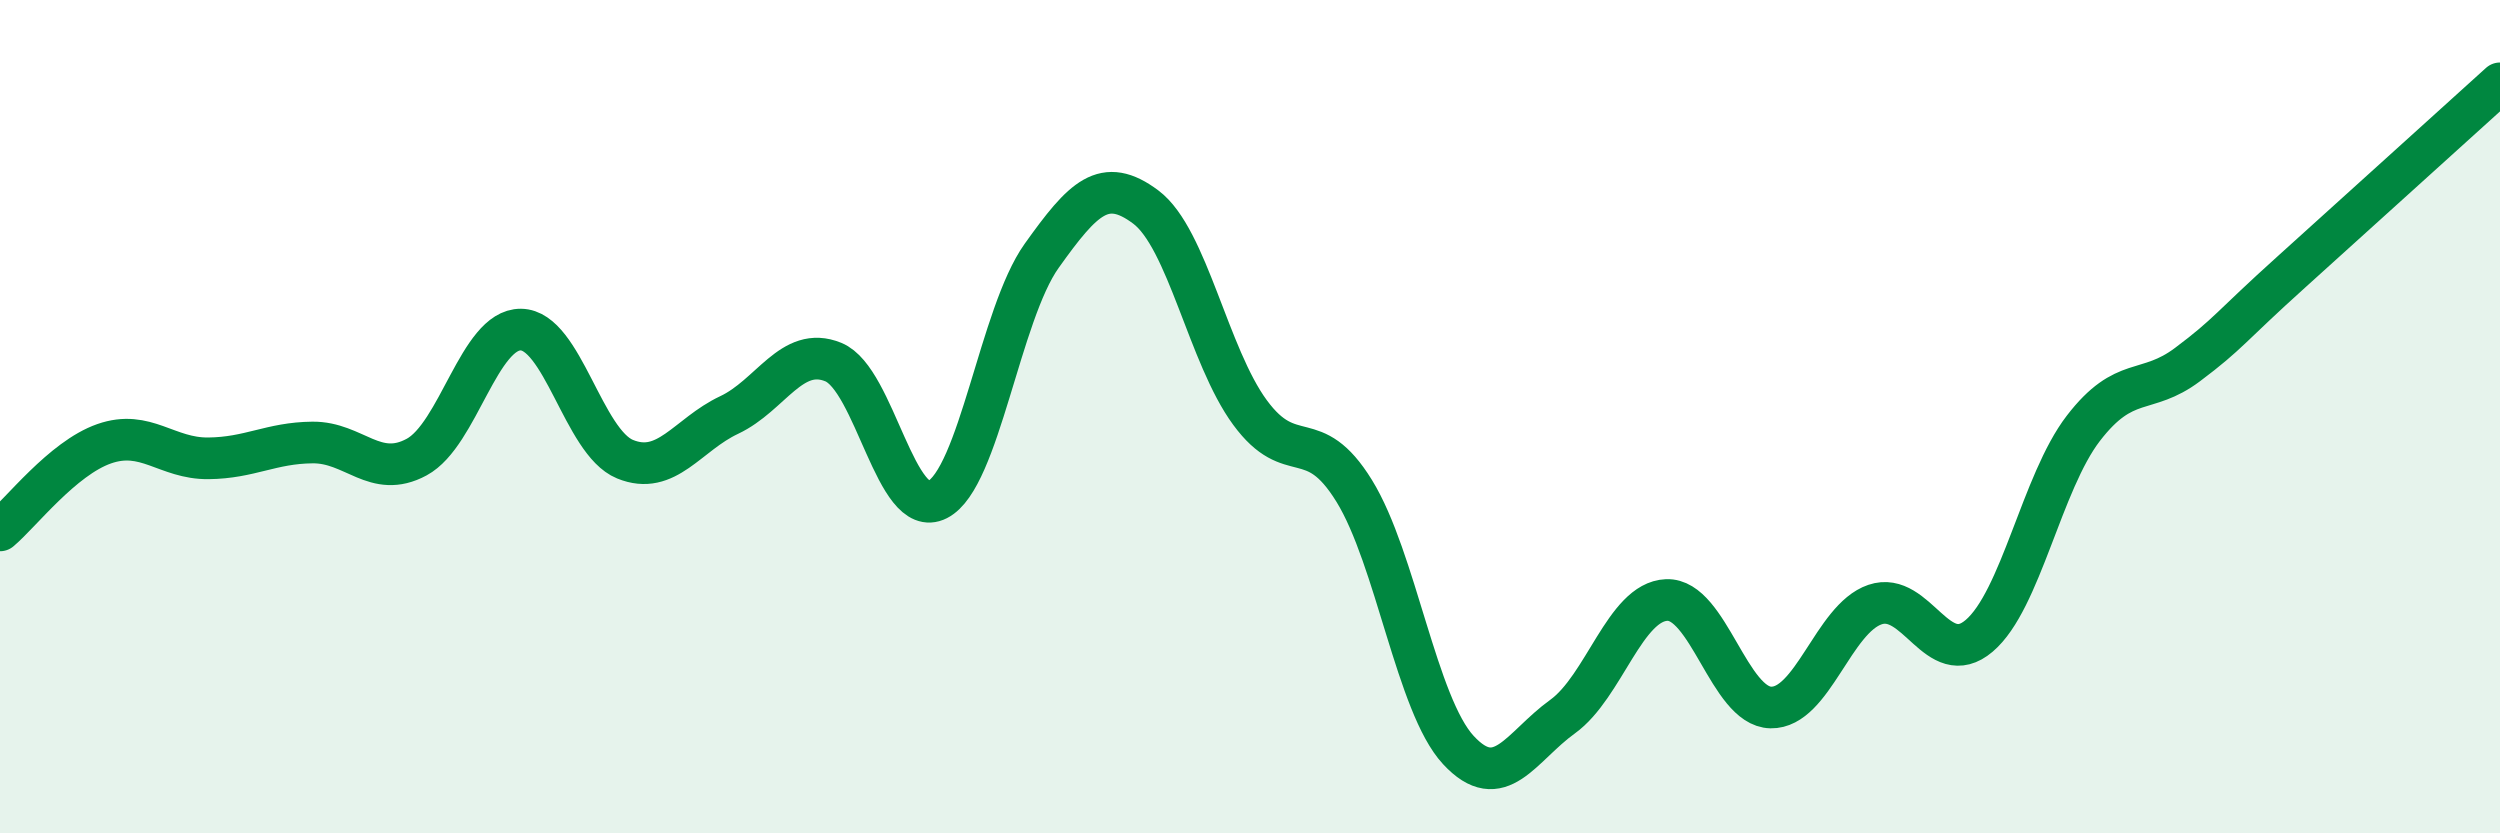 
    <svg width="60" height="20" viewBox="0 0 60 20" xmlns="http://www.w3.org/2000/svg">
      <path
        d="M 0,12.73 C 0.5,12.31 1.5,11 2.5,10.65 C 3.5,10.3 4,11.01 5,11 C 6,10.99 6.5,10.63 7.5,10.62 C 8.5,10.61 9,11.51 10,10.97 C 11,10.43 11.5,7.9 12.5,7.91 C 13.5,7.92 14,10.61 15,11.02 C 16,11.43 16.5,10.43 17.5,9.96 C 18.5,9.49 19,8.28 20,8.69 C 21,9.1 21.5,12.5 22.5,11.99 C 23.5,11.48 24,7.54 25,6.14 C 26,4.74 26.5,4.22 27.5,4.97 C 28.5,5.72 29,8.54 30,9.9 C 31,11.26 31.5,10.16 32.5,11.78 C 33.5,13.4 34,16.92 35,18 C 36,19.08 36.5,17.92 37.5,17.2 C 38.5,16.48 39,14.44 40,14.4 C 41,14.36 41.5,16.96 42.5,16.98 C 43.5,17 44,14.85 45,14.51 C 46,14.17 46.5,16.11 47.5,15.26 C 48.5,14.41 49,11.58 50,10.28 C 51,8.98 51.5,9.5 52.5,8.75 C 53.5,8 53.5,7.87 55,6.52 C 56.5,5.17 59,2.9 60,2L60 20L0 20Z"
        fill="#008740"
        opacity="0.1"
        stroke-linecap="round"
        stroke-linejoin="round"
      />
      <path
        d="M 0,12.73 C 0.5,12.31 1.5,11 2.5,10.65 C 3.5,10.3 4,11.01 5,11 C 6,10.99 6.5,10.63 7.5,10.62 C 8.5,10.61 9,11.51 10,10.97 C 11,10.43 11.5,7.9 12.5,7.91 C 13.5,7.92 14,10.61 15,11.02 C 16,11.43 16.5,10.43 17.5,9.96 C 18.5,9.49 19,8.28 20,8.69 C 21,9.1 21.5,12.5 22.5,11.99 C 23.5,11.48 24,7.54 25,6.14 C 26,4.74 26.5,4.22 27.5,4.97 C 28.5,5.72 29,8.54 30,9.9 C 31,11.26 31.5,10.16 32.5,11.78 C 33.5,13.4 34,16.92 35,18 C 36,19.08 36.5,17.92 37.5,17.2 C 38.5,16.48 39,14.44 40,14.4 C 41,14.36 41.5,16.96 42.5,16.98 C 43.5,17 44,14.85 45,14.51 C 46,14.17 46.5,16.11 47.5,15.26 C 48.5,14.41 49,11.58 50,10.28 C 51,8.98 51.5,9.5 52.5,8.75 C 53.5,8 53.5,7.87 55,6.52 C 56.5,5.17 59,2.9 60,2"
        stroke="#008740"
        stroke-width="1"
        fill="none"
        stroke-linecap="round"
        stroke-linejoin="round"
      />
    </svg>
  